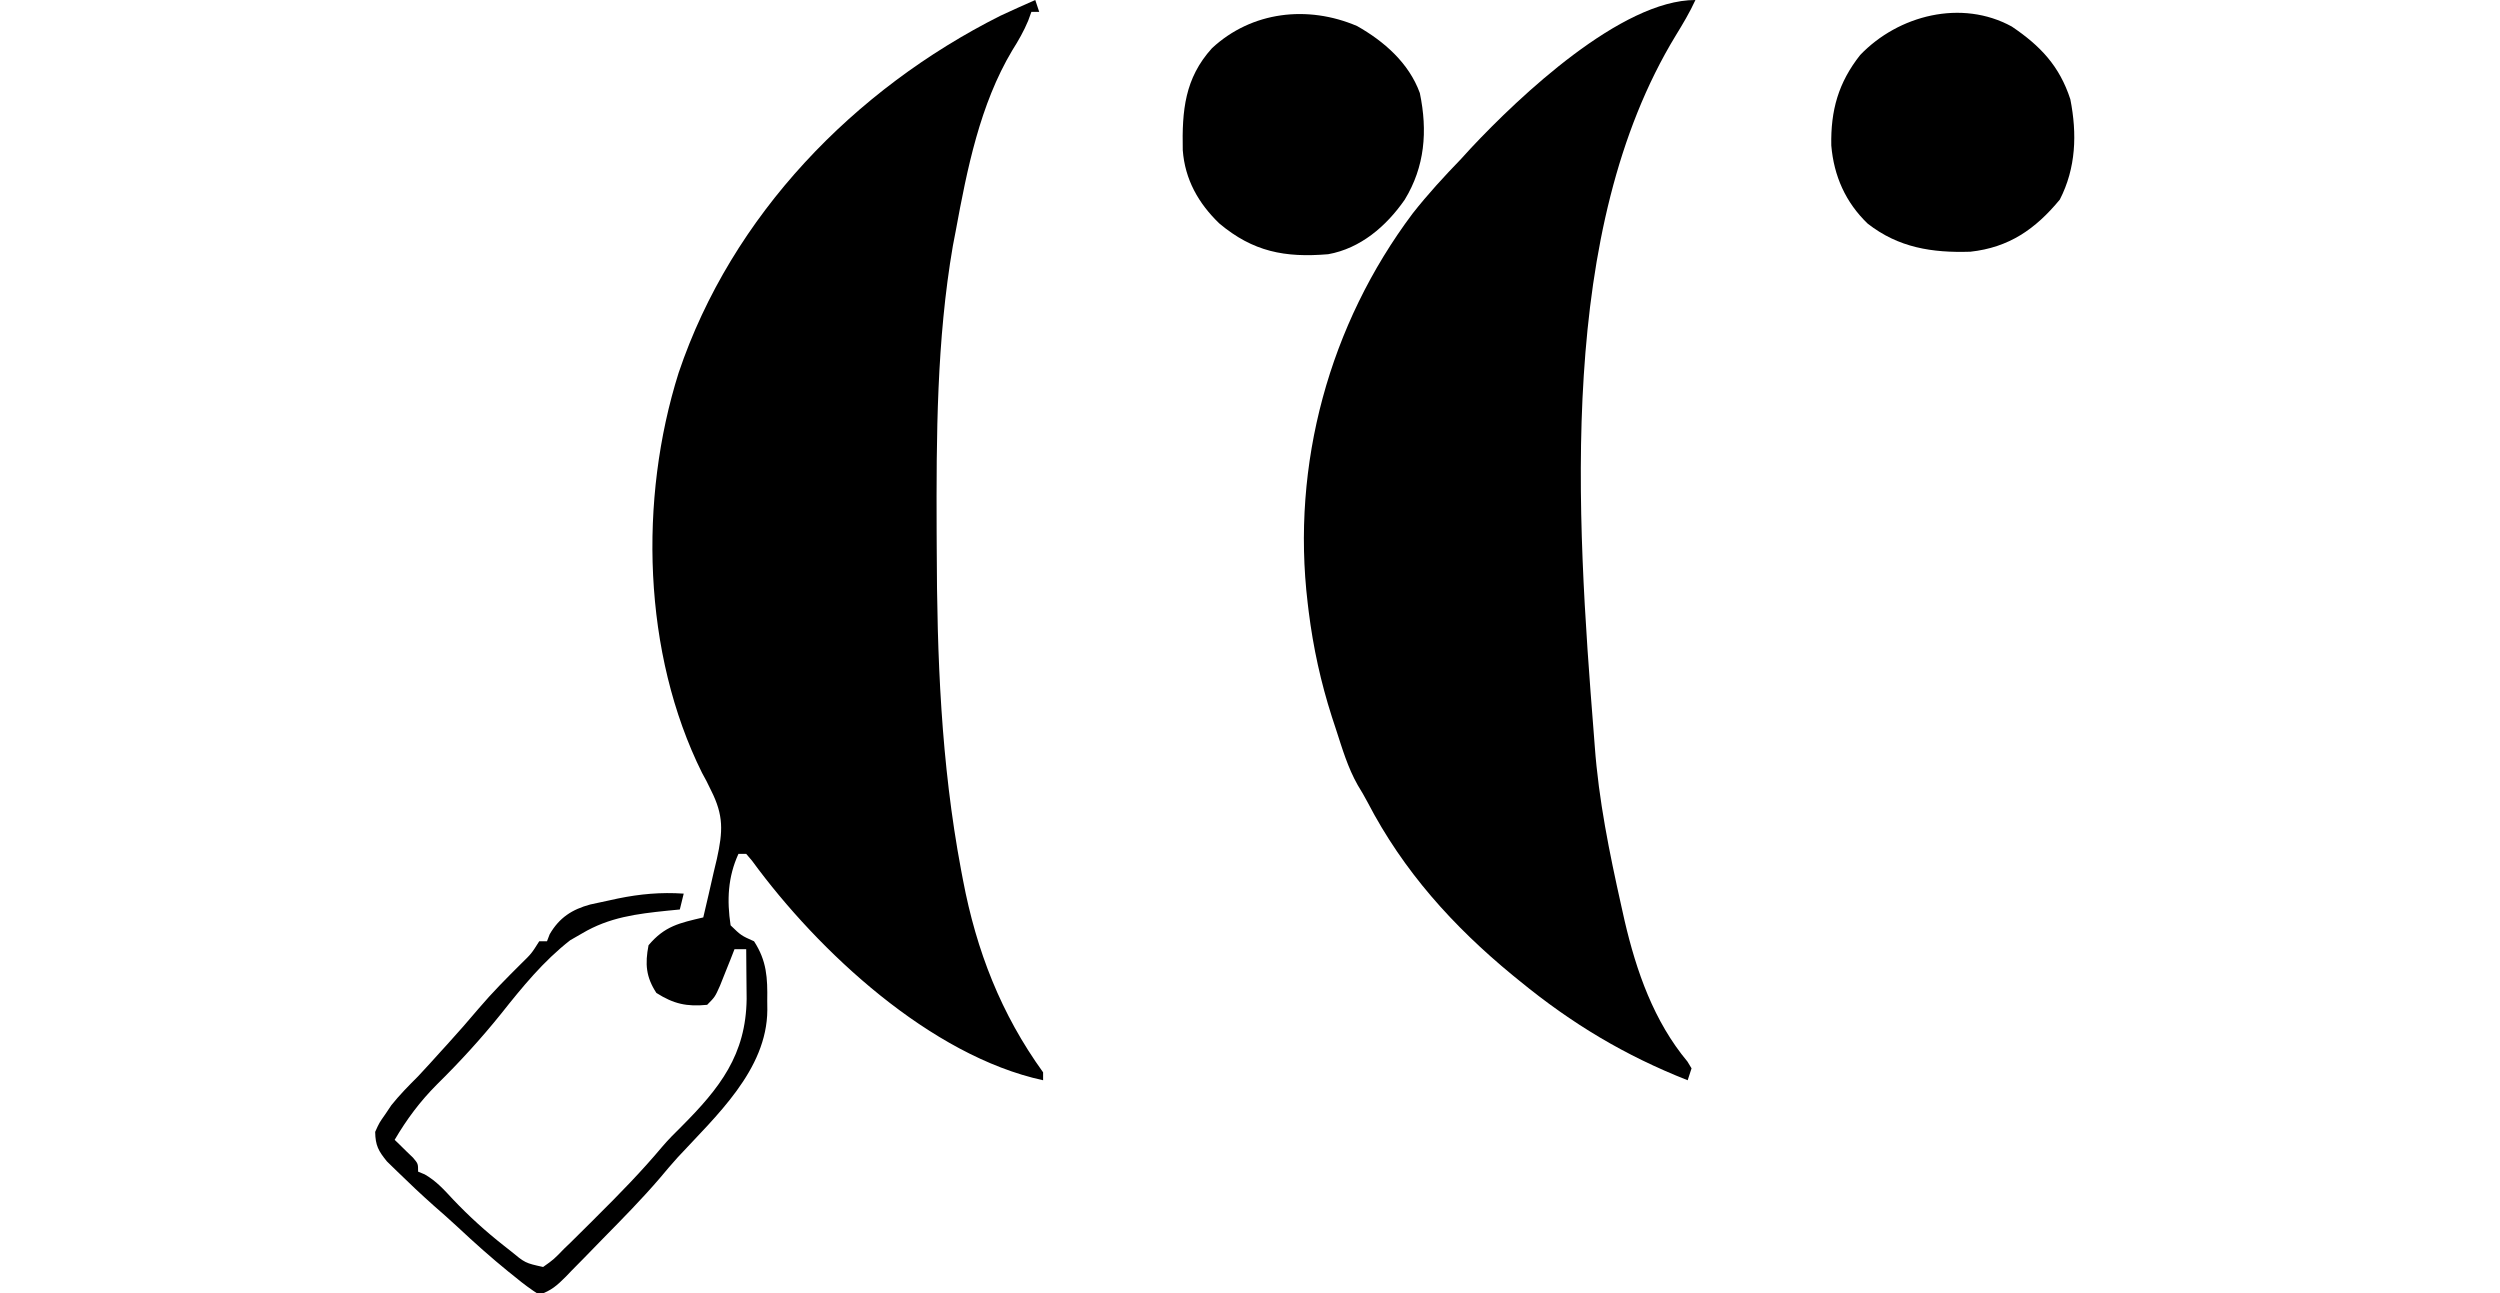 <svg xmlns="http://www.w3.org/2000/svg" fill="none" viewBox="0 0 29 15" height="15" width="29">
<g clip-path="url(#clip0_1823_1286)">
<path fill="black" d="M12.009 0C12.024 0.046 12.039 0.091 12.055 0.138C12.025 0.138 11.995 0.138 11.964 0.138C11.952 0.172 11.94 0.205 11.927 0.24C11.875 0.364 11.815 0.469 11.743 0.583C11.367 1.212 11.218 1.964 11.086 2.681C11.075 2.738 11.065 2.795 11.053 2.853C10.865 3.946 10.861 5.064 10.865 6.171C10.865 6.231 10.866 6.291 10.866 6.353C10.869 7.616 10.915 8.846 11.148 10.089C11.156 10.129 11.163 10.169 11.171 10.21C11.327 11.03 11.611 11.761 12.1 12.439C12.1 12.469 12.1 12.5 12.1 12.531C10.797 12.248 9.496 11.042 8.724 9.985C8.701 9.959 8.679 9.932 8.656 9.905C8.626 9.905 8.596 9.905 8.566 9.905C8.443 10.173 8.431 10.444 8.475 10.734C8.597 10.852 8.597 10.852 8.747 10.919C8.895 11.147 8.904 11.343 8.9 11.607C8.9 11.643 8.901 11.678 8.901 11.715C8.898 12.412 8.302 12.949 7.859 13.428C7.789 13.505 7.723 13.584 7.656 13.664C7.447 13.908 7.222 14.136 6.997 14.365C6.922 14.441 6.848 14.517 6.774 14.594C6.726 14.642 6.678 14.691 6.631 14.739C6.609 14.762 6.586 14.785 6.564 14.809C6.46 14.913 6.395 14.971 6.255 15.019C6.156 14.955 6.07 14.892 5.98 14.817C5.954 14.796 5.928 14.775 5.901 14.754C5.699 14.59 5.505 14.417 5.315 14.239C5.222 14.152 5.127 14.069 5.031 13.985C4.885 13.855 4.744 13.722 4.604 13.585C4.546 13.529 4.546 13.529 4.488 13.472C4.389 13.35 4.355 13.288 4.352 13.13C4.399 13.025 4.399 13.025 4.471 12.923C4.494 12.889 4.517 12.855 4.54 12.82C4.636 12.7 4.741 12.594 4.85 12.485C4.94 12.389 5.028 12.292 5.116 12.194C5.14 12.168 5.164 12.141 5.189 12.114C5.313 11.977 5.436 11.838 5.555 11.696C5.709 11.515 5.876 11.347 6.044 11.18C6.165 11.062 6.165 11.062 6.255 10.919C6.285 10.919 6.314 10.919 6.345 10.919C6.356 10.892 6.366 10.866 6.376 10.838C6.488 10.644 6.637 10.549 6.847 10.492C6.917 10.476 6.986 10.461 7.056 10.447C7.092 10.439 7.128 10.431 7.166 10.423C7.425 10.37 7.666 10.348 7.931 10.366C7.916 10.427 7.901 10.488 7.886 10.55C7.838 10.555 7.791 10.559 7.742 10.564C7.385 10.601 7.068 10.64 6.753 10.827C6.707 10.853 6.662 10.88 6.614 10.907C6.303 11.15 6.06 11.448 5.814 11.758C5.581 12.048 5.333 12.319 5.068 12.58C4.872 12.777 4.719 12.982 4.578 13.222C4.608 13.251 4.608 13.251 4.638 13.28C4.675 13.317 4.675 13.317 4.714 13.355C4.739 13.379 4.765 13.404 4.791 13.429C4.85 13.499 4.85 13.499 4.85 13.591C4.875 13.601 4.901 13.612 4.927 13.623C5.061 13.7 5.149 13.799 5.255 13.913C5.44 14.108 5.633 14.283 5.844 14.449C5.869 14.468 5.893 14.488 5.919 14.508C6.092 14.651 6.092 14.651 6.3 14.697C6.423 14.61 6.423 14.61 6.546 14.483C6.57 14.461 6.593 14.438 6.617 14.415C6.694 14.34 6.769 14.265 6.844 14.19C6.882 14.152 6.882 14.152 6.921 14.113C7.185 13.851 7.442 13.588 7.681 13.303C7.751 13.221 7.826 13.145 7.903 13.07C8.351 12.621 8.653 12.236 8.661 11.587C8.66 11.518 8.66 11.448 8.659 11.379C8.659 11.344 8.659 11.308 8.658 11.271C8.658 11.184 8.657 11.098 8.656 11.011C8.611 11.011 8.567 11.011 8.52 11.011C8.505 11.05 8.49 11.088 8.474 11.129C8.444 11.204 8.444 11.204 8.413 11.281C8.383 11.357 8.383 11.357 8.352 11.434C8.294 11.564 8.294 11.564 8.203 11.656C7.967 11.679 7.815 11.646 7.614 11.518C7.493 11.333 7.481 11.182 7.523 10.965C7.711 10.741 7.883 10.707 8.158 10.642C8.2 10.466 8.24 10.289 8.28 10.113C8.292 10.063 8.303 10.013 8.316 9.962C8.386 9.643 8.396 9.461 8.248 9.168C8.231 9.133 8.213 9.097 8.195 9.06C8.178 9.029 8.161 8.998 8.144 8.966C7.454 7.578 7.41 5.79 7.872 4.325C8.489 2.494 9.912 1.034 11.602 0.184C11.737 0.121 11.873 0.06 12.009 0Z"></path>
<path fill="black" d="M19.667 0C19.601 0.144 19.521 0.278 19.438 0.413C18.063 2.672 18.286 5.963 18.489 8.523C18.492 8.566 18.495 8.61 18.499 8.654C18.545 9.283 18.669 9.891 18.806 10.504C18.819 10.562 18.832 10.62 18.845 10.679C18.983 11.271 19.185 11.847 19.575 12.315C19.59 12.341 19.606 12.367 19.622 12.393C19.607 12.439 19.592 12.484 19.577 12.531C18.849 12.244 18.235 11.876 17.628 11.379C17.6 11.357 17.572 11.334 17.543 11.31C16.857 10.745 16.279 10.105 15.864 9.306C15.829 9.239 15.79 9.173 15.75 9.108C15.635 8.905 15.571 8.687 15.499 8.465C15.482 8.416 15.466 8.367 15.45 8.316C15.321 7.912 15.234 7.516 15.181 7.095C15.177 7.062 15.173 7.029 15.169 6.995C14.977 5.385 15.42 3.765 16.387 2.476C16.562 2.253 16.752 2.047 16.949 1.843C16.987 1.801 17.024 1.76 17.064 1.717C17.626 1.118 18.807 0 19.667 0Z"></path>
<path fill="black" d="M15.742 0.302C16.055 0.479 16.343 0.73 16.47 1.079C16.562 1.521 16.528 1.934 16.295 2.316C16.082 2.624 15.781 2.882 15.407 2.949C14.905 2.991 14.536 2.921 14.144 2.592C13.903 2.36 13.745 2.083 13.72 1.741C13.711 1.283 13.742 0.909 14.059 0.559C14.521 0.13 15.171 0.058 15.742 0.302Z"></path>
<path fill="black" d="M23.337 0.308C23.666 0.53 23.89 0.764 24.016 1.152C24.095 1.553 24.082 1.948 23.894 2.315C23.61 2.659 23.304 2.871 22.856 2.92C22.414 2.934 22.023 2.874 21.665 2.594C21.409 2.348 21.273 2.042 21.243 1.688C21.235 1.28 21.325 0.959 21.578 0.638C22.023 0.174 22.756 -0.011 23.337 0.308Z"></path>
</g>
<defs>
<clipPath id="clip0_1823_1286">
<rect fill="white" height="15" width="29"></rect>
</clipPath>
</defs>
</svg>
